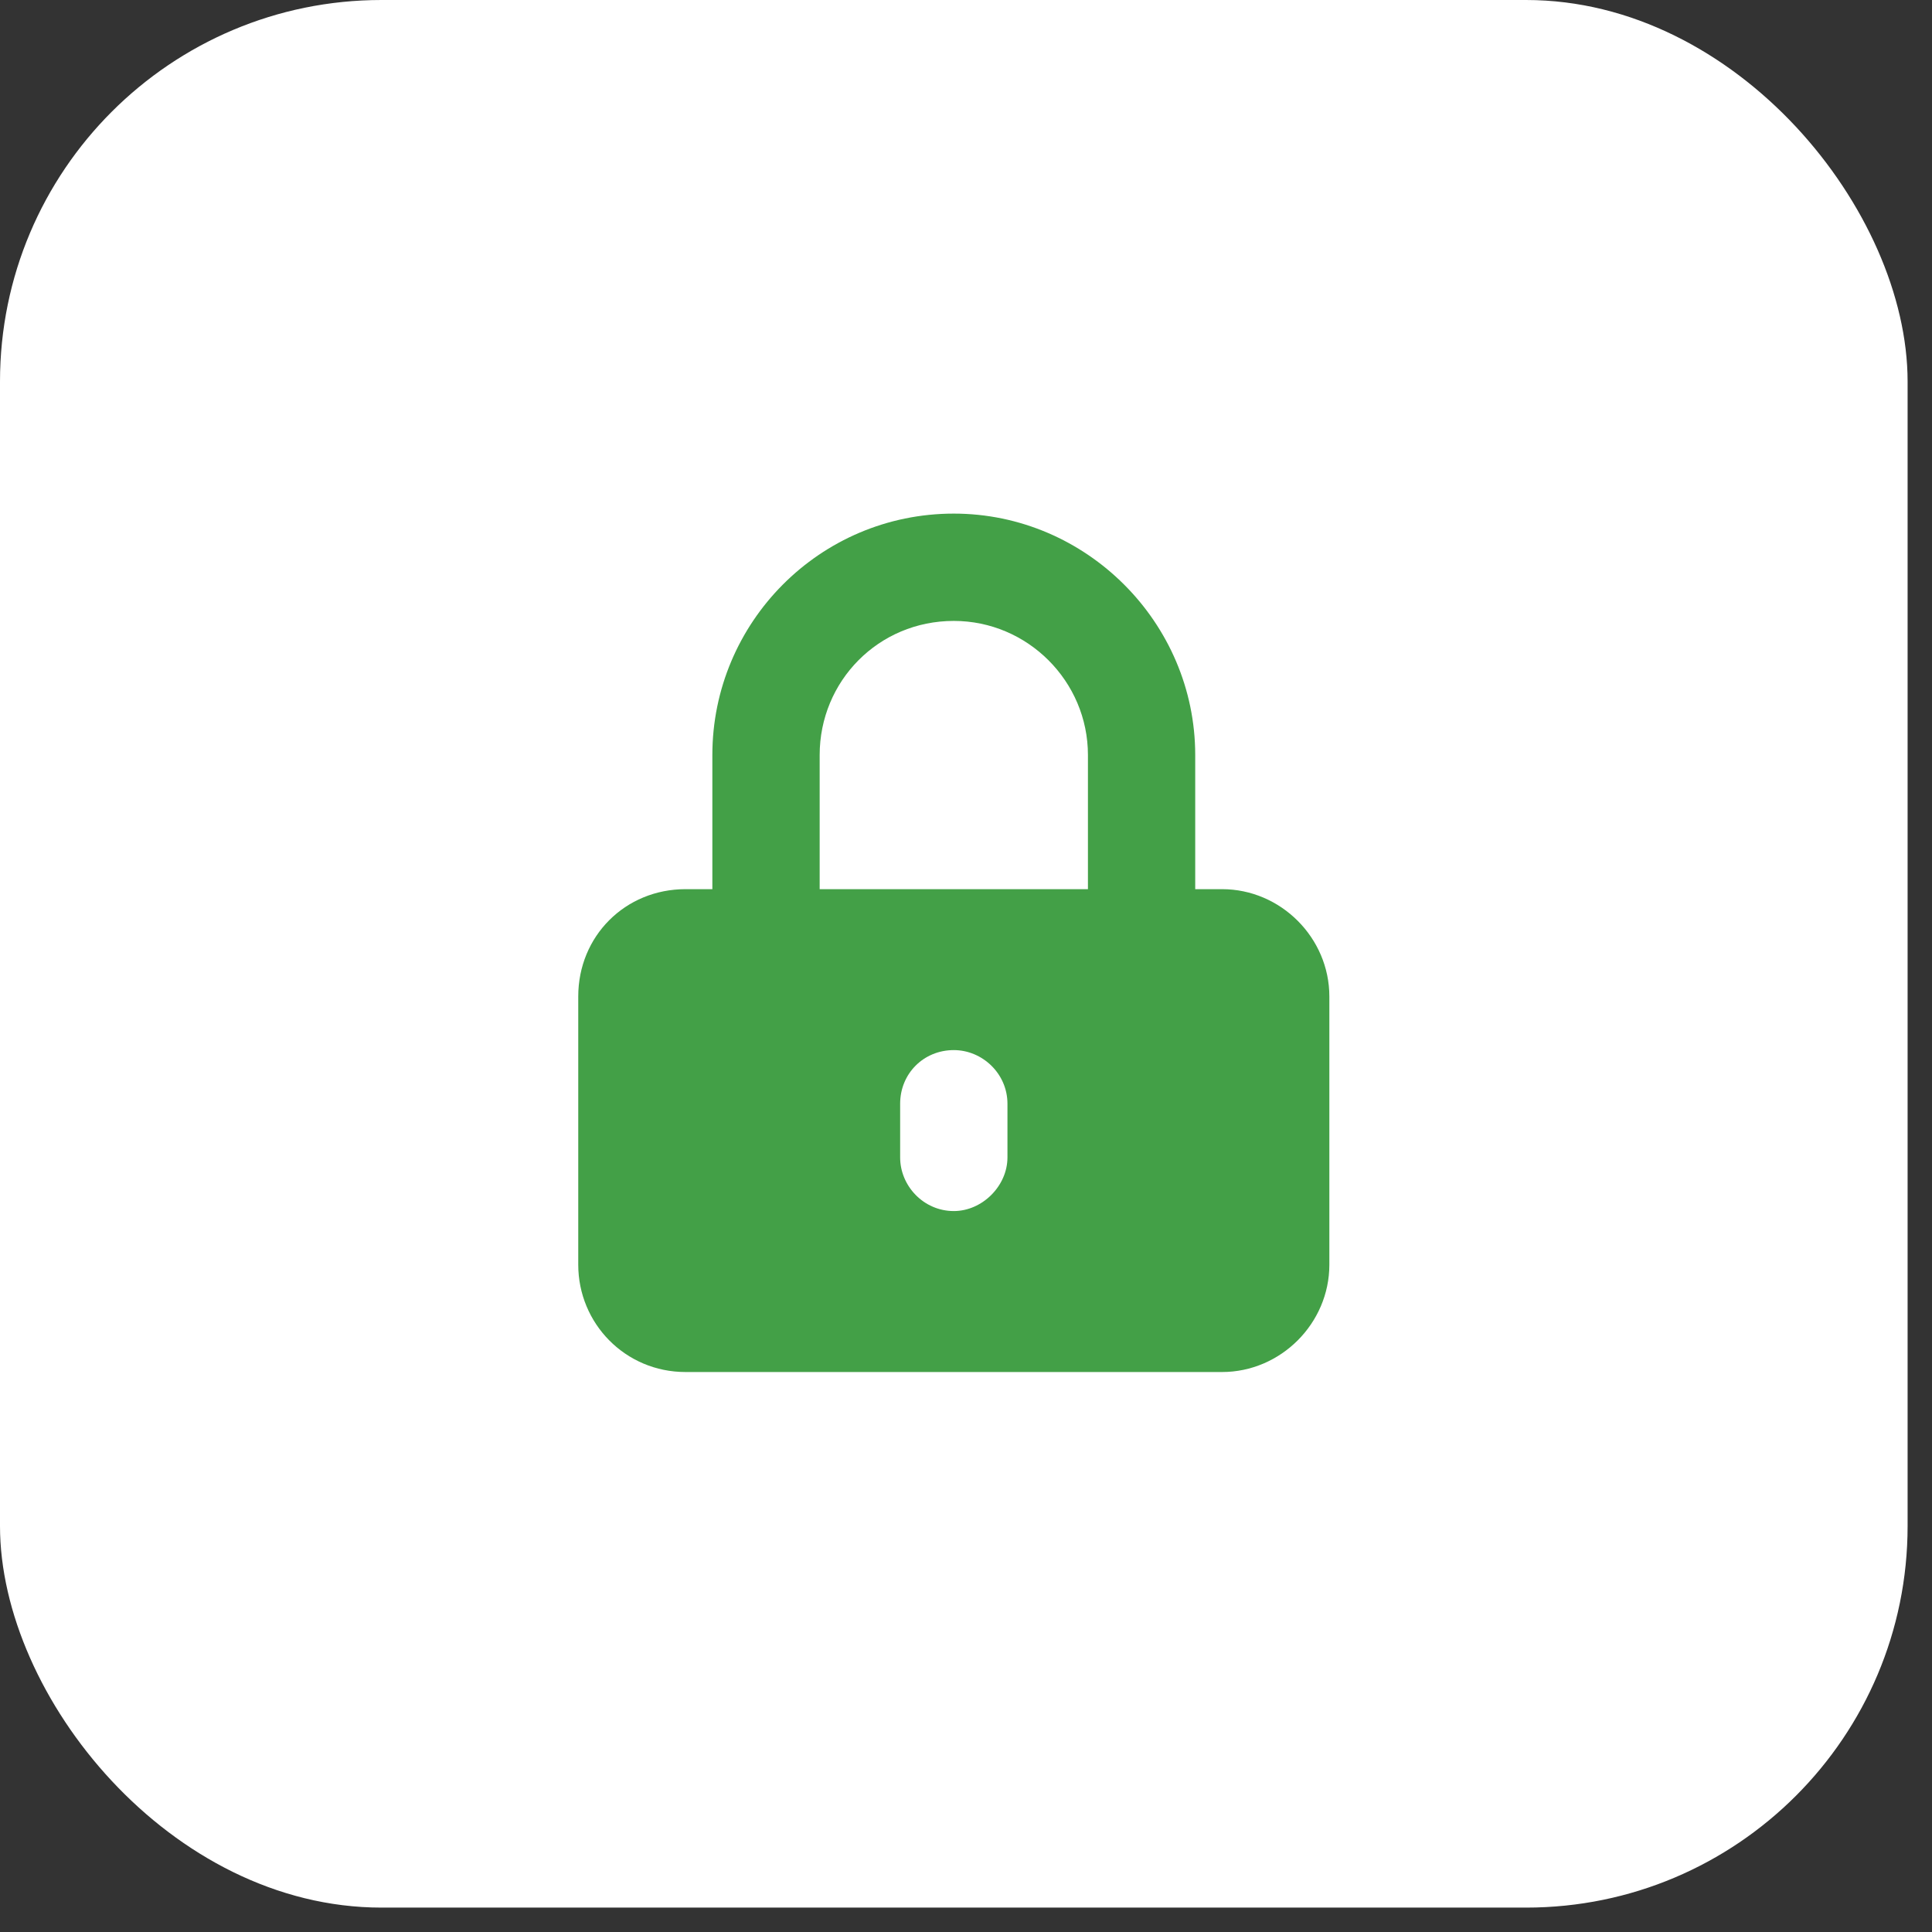 <?xml version="1.0" encoding="UTF-8"?> <svg xmlns="http://www.w3.org/2000/svg" width="70" height="70" viewBox="0 0 70 70" fill="none"><rect x="0" y="0" width="70" height="70" fill="#333333" stroke="none"/><rect width="69.116" height="69.116" rx="13.823" fill="white"></rect><path d="M44.277 32.216C46.403 32.216 48.165 33.977 48.165 36.104V45.823C48.165 47.949 46.403 49.711 44.277 49.711H24.838C22.652 49.711 20.951 47.949 20.951 45.823V36.104C20.951 33.917 22.652 32.216 24.838 32.216H25.81V27.356C25.81 22.557 29.698 18.609 34.558 18.609C39.357 18.609 43.305 22.557 43.305 27.356V32.216H44.277ZM36.502 41.935V39.991C36.502 38.898 35.591 38.047 34.558 38.047C33.464 38.047 32.614 38.898 32.614 39.991V41.935C32.614 42.968 33.464 43.879 34.558 43.879C35.591 43.879 36.502 42.968 36.502 41.935ZM39.418 32.216V27.356C39.418 24.683 37.231 22.497 34.558 22.497C31.824 22.497 29.698 24.683 29.698 27.356V32.216H39.418Z" fill="#43A047"></path></svg> 